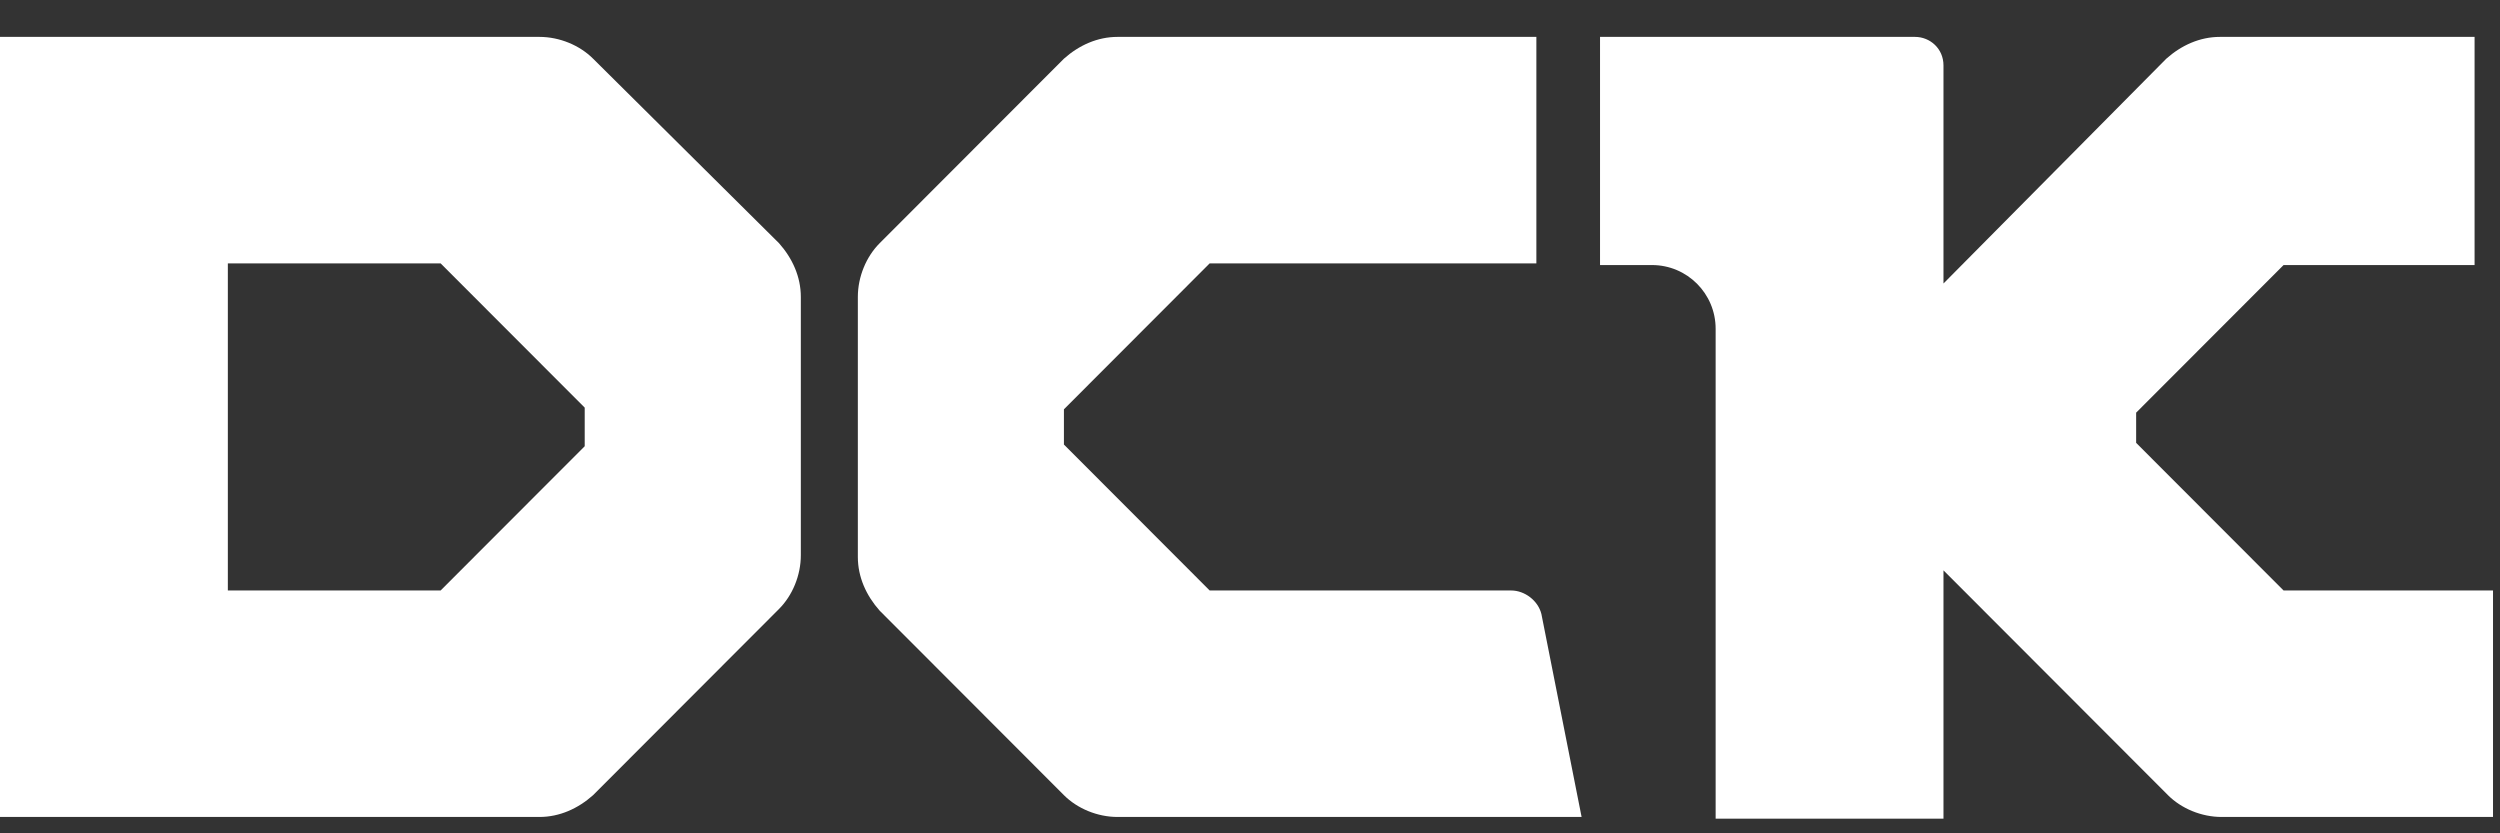 <svg width="153" height="51" viewBox="0 0 153 51" fill="none" xmlns="http://www.w3.org/2000/svg">
<rect x="0" y="0" width="153" height="51" fill="#333333" stroke="none"/>
<path d="M92.488 36.138H74.032L65.112 27.206V25.05L74.032 16.118H94.026V2.258H68.392C67.162 2.258 66.034 2.771 65.112 3.592L53.833 14.886C53.013 15.707 52.5 16.939 52.5 18.171V34.085C52.5 35.317 53.013 36.446 53.833 37.37L65.112 48.664C65.932 49.485 67.162 49.998 68.392 49.998H96.794L94.333 37.575C94.128 36.754 93.308 36.138 92.488 36.138Z" fill="white"/>
<path d="M139.755 36.138L130.732 27.103V25.255L139.755 16.221H151.444V2.258H135.859C134.629 2.258 133.501 2.771 132.578 3.592L118.941 17.35V4.003C118.941 2.976 118.121 2.258 117.198 2.258H97.922V16.221H101.1C103.254 16.221 104.997 17.966 104.997 20.122V50.101H118.941V34.906L132.68 48.664C133.501 49.485 134.731 49.998 135.961 49.998H152.572V36.138H139.755Z" fill="white"/>
<path d="M36.297 3.592C35.476 2.771 34.246 2.258 33.015 2.258H0V49.998H33.015C34.246 49.998 35.374 49.485 36.297 48.664L47.678 37.267C48.498 36.446 49.011 35.214 49.011 33.982V18.171C49.011 16.939 48.498 15.81 47.678 14.886L36.297 3.592ZM35.784 27.309L26.966 36.138H13.944V16.118H26.966L35.784 24.947V27.309Z" fill="white"/>
</svg>
